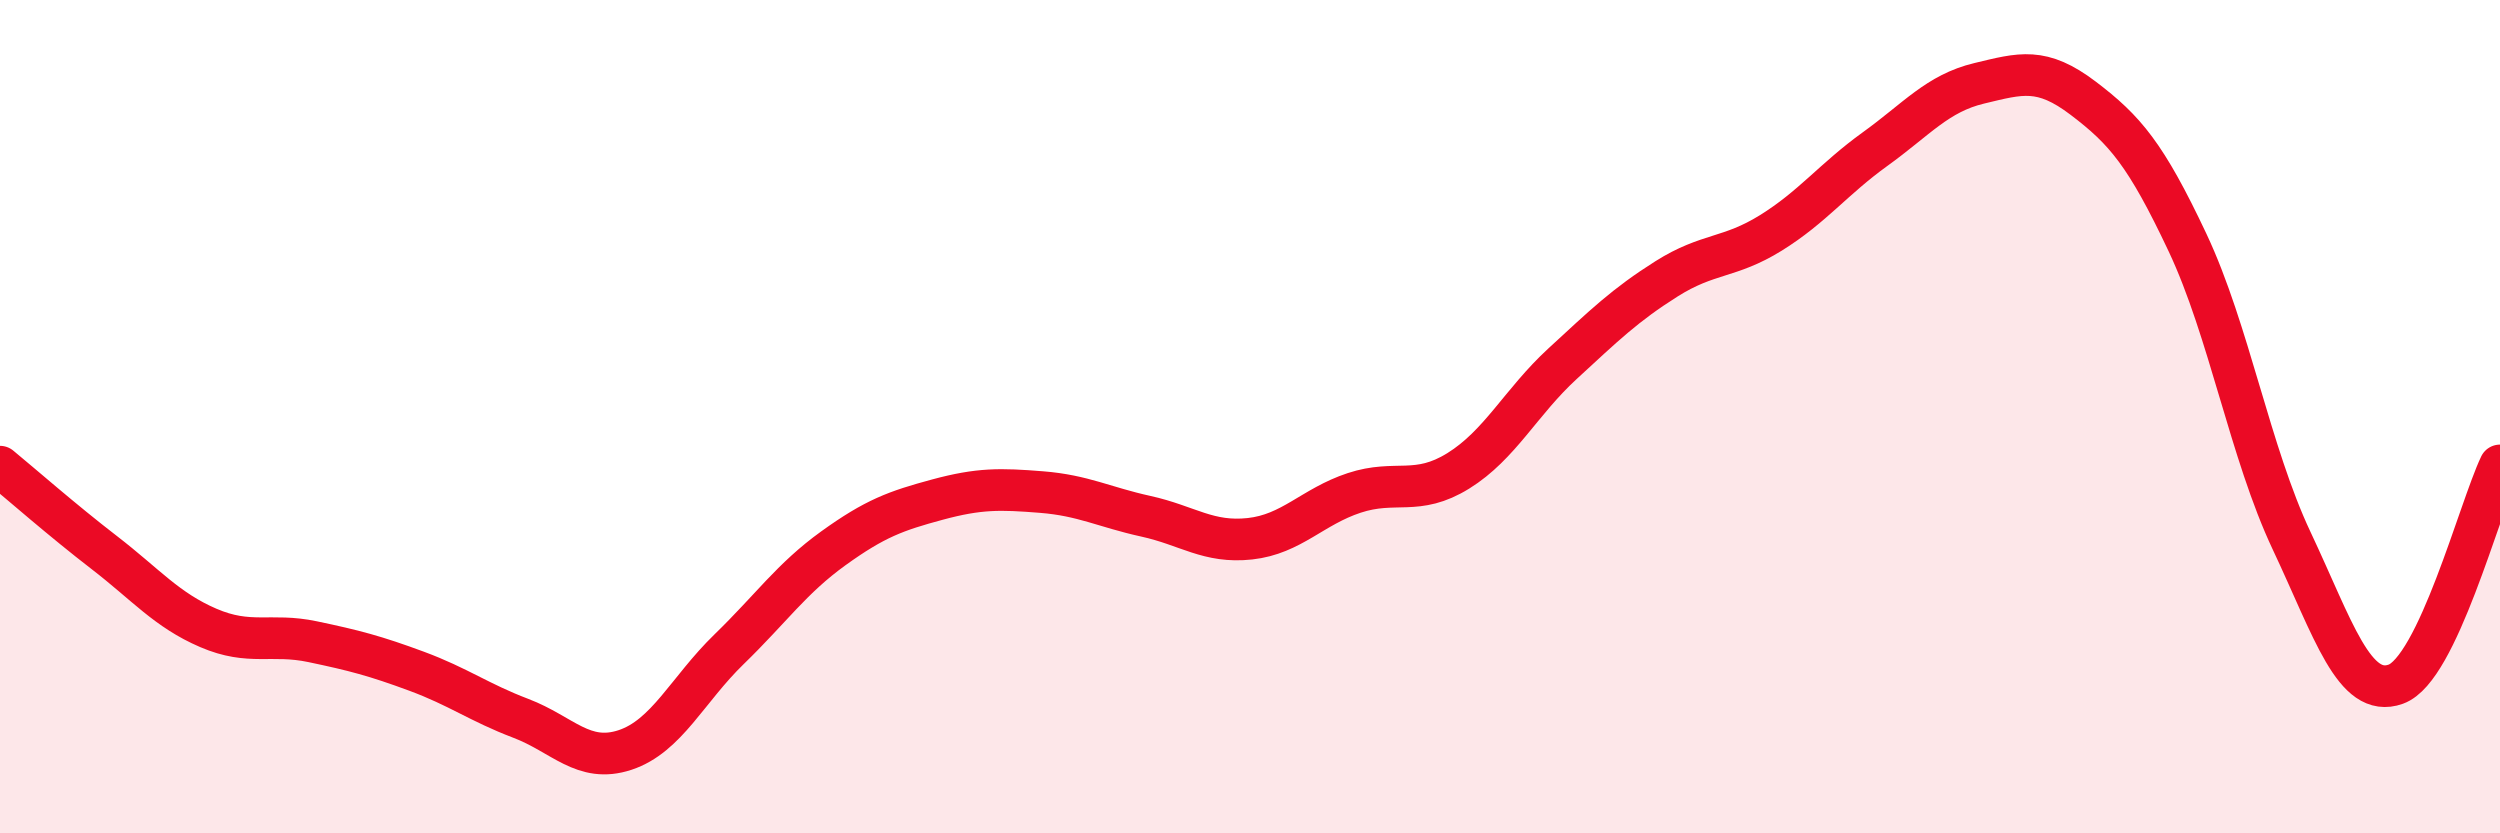 
    <svg width="60" height="20" viewBox="0 0 60 20" xmlns="http://www.w3.org/2000/svg">
      <path
        d="M 0,11.2 C 0.5,11.61 1.5,12.49 2.5,13.26 C 3.5,14.03 4,14.64 5,15.07 C 6,15.5 6.5,15.19 7.5,15.4 C 8.5,15.61 9,15.74 10,16.11 C 11,16.48 11.5,16.86 12.5,17.24 C 13.5,17.62 14,18.33 15,18 C 16,17.67 16.5,16.55 17.5,15.58 C 18.5,14.61 19,13.88 20,13.16 C 21,12.44 21.5,12.26 22.5,11.99 C 23.5,11.72 24,11.73 25,11.81 C 26,11.89 26.5,12.17 27.5,12.39 C 28.5,12.61 29,13.04 30,12.93 C 31,12.82 31.5,12.16 32.5,11.83 C 33.5,11.5 34,11.92 35,11.3 C 36,10.68 36.5,9.65 37.5,8.73 C 38.5,7.81 39,7.32 40,6.69 C 41,6.06 41.5,6.21 42.5,5.59 C 43.5,4.97 44,4.3 45,3.58 C 46,2.86 46.5,2.24 47.5,2 C 48.5,1.76 49,1.6 50,2.36 C 51,3.12 51.5,3.7 52.5,5.82 C 53.5,7.94 54,10.86 55,12.98 C 56,15.1 56.5,16.78 57.5,16.42 C 58.5,16.06 59.5,12.22 60,11.17L60 20L0 20Z"
        fill="#EB0A25"
        opacity="0.1"
        stroke-linecap="round"
        stroke-linejoin="round"
      />
      <path
        d="M 0,11.2 C 0.5,11.61 1.5,12.49 2.5,13.26 C 3.5,14.03 4,14.64 5,15.07 C 6,15.5 6.5,15.19 7.5,15.4 C 8.5,15.61 9,15.74 10,16.11 C 11,16.48 11.5,16.86 12.5,17.24 C 13.5,17.62 14,18.33 15,18 C 16,17.67 16.5,16.55 17.5,15.58 C 18.5,14.61 19,13.88 20,13.16 C 21,12.44 21.5,12.26 22.5,11.99 C 23.5,11.72 24,11.73 25,11.81 C 26,11.89 26.5,12.17 27.5,12.39 C 28.5,12.61 29,13.04 30,12.93 C 31,12.82 31.5,12.16 32.5,11.83 C 33.5,11.5 34,11.92 35,11.3 C 36,10.68 36.5,9.65 37.5,8.73 C 38.5,7.81 39,7.32 40,6.69 C 41,6.06 41.5,6.21 42.5,5.59 C 43.5,4.97 44,4.3 45,3.58 C 46,2.86 46.5,2.24 47.5,2 C 48.5,1.76 49,1.6 50,2.36 C 51,3.12 51.5,3.7 52.5,5.82 C 53.5,7.94 54,10.86 55,12.98 C 56,15.1 56.5,16.78 57.5,16.42 C 58.5,16.06 59.5,12.22 60,11.17"
        stroke="#EB0A25"
        stroke-width="1"
        fill="none"
        stroke-linecap="round"
        stroke-linejoin="round"
      />
    </svg>
  
